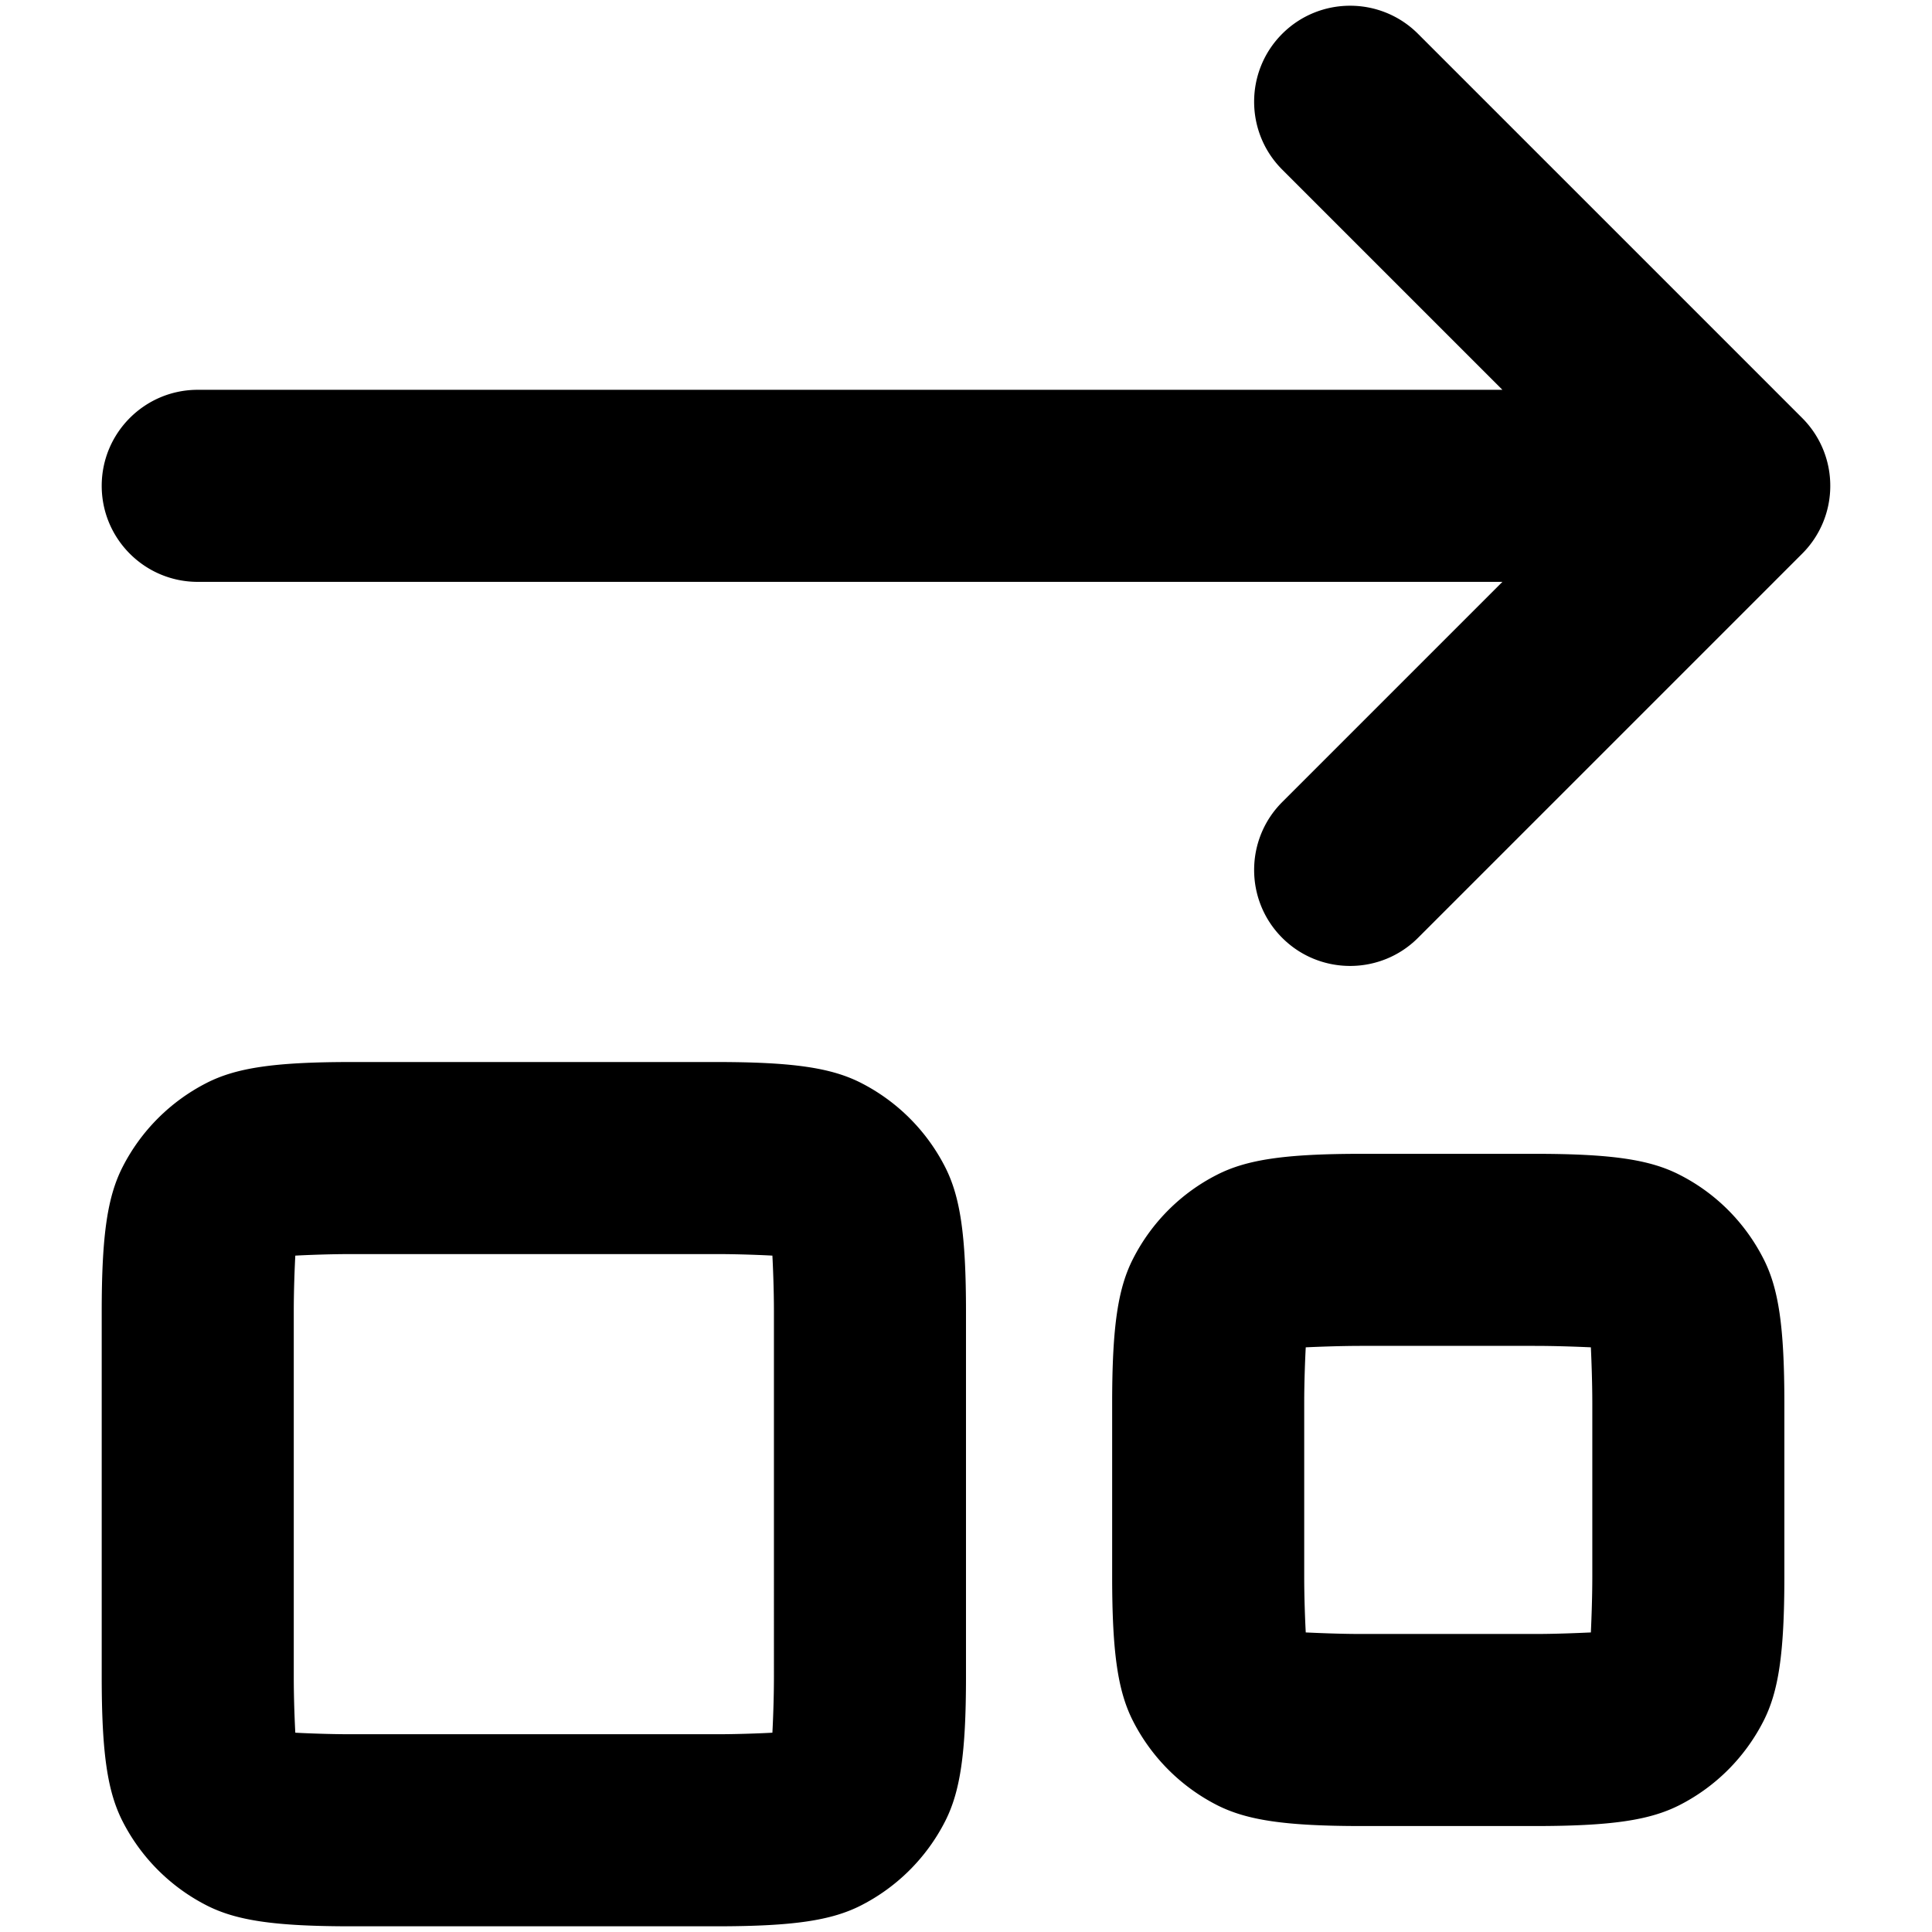 <svg xmlns="http://www.w3.org/2000/svg" xml:space="preserve" style="fill-rule:evenodd;clip-rule:evenodd;stroke-linejoin:round;stroke-miterlimit:2" viewBox="0 0 800 800"><path d="M622.12 240.939H81.881c-21.95 0-39.764-17.815-39.764-39.765S59.93 161.41 81.88 161.41h540.24l-91.18-91.18c-15.509-15.508-15.509-40.719 0-56.227 15.507-15.508 40.718-15.508 56.226 0l159.058 159.058a39.67 39.67 0 0 1 8.629 12.883 39.565 39.565 0 0 1 3.022 15.23 39.565 39.565 0 0 1-3.022 15.23 39.67 39.67 0 0 1-8.63 12.884L587.168 388.345c-15.508 15.508-40.719 15.508-56.227 0-15.508-15.508-15.508-40.719 0-56.227l91.18-91.18ZM42.117 543.148c0-32.01 2.425-47.717 8.668-59.965A79.76 79.76 0 0 1 85.54 448.43c12.248-6.243 27.955-8.668 59.965-8.668h151.105c32.01 0 47.717 2.425 59.964 8.668a79.76 79.76 0 0 1 34.755 34.754c6.243 12.248 8.668 27.955 8.668 59.965v151.105c0 32.01-2.425 47.717-8.668 59.964a79.76 79.76 0 0 1-34.755 34.755c-12.247 6.243-27.954 8.668-59.964 8.668H145.504c-32.01 0-47.717-2.425-59.965-8.668a79.76 79.76 0 0 1-34.754-34.755c-6.243-12.247-8.668-27.954-8.668-59.964V543.148Zm80.165 174.327c4.374.239 13.957.636 23.222.636h151.105c9.265 0 18.848-.397 23.222-.636.239-4.374.636-13.957.636-23.222V543.148c0-9.265-.397-18.848-.636-23.222-4.374-.239-13.957-.637-23.222-.637H145.504c-9.265 0-18.848.398-23.222.637-.239 4.374-.637 13.957-.637 23.222v151.105c0 9.265.398 18.848.637 23.222Zm338.236-136.312c0-32.05 2.425-47.757 8.668-59.965 7.635-14.991 19.803-27.159 34.754-34.754 12.248-6.243 27.955-8.669 59.965-8.669h71.576c32.05 0 47.757 2.426 59.965 8.669 14.99 7.595 27.119 19.763 34.754 34.754 6.243 12.208 8.668 27.915 8.668 59.965v71.576c0 32.01-2.425 47.717-8.668 59.964-7.635 14.952-19.763 27.12-34.754 34.755-12.208 6.203-27.915 8.668-59.965 8.668h-71.576c-32.01 0-47.717-2.465-59.965-8.668a79.76 79.76 0 0 1-34.754-34.755c-6.243-12.247-8.668-27.954-8.668-59.964v-71.576Zm80.165 94.798c4.374.199 13.957.636 23.222.636h71.576c9.265 0 18.848-.437 23.262-.636.199-4.374.597-13.957.597-23.222v-71.576c0-9.265-.398-18.888-.597-23.262-4.414-.2-13.997-.597-23.262-.597h-71.576c-9.265 0-18.848.398-23.222.597-.239 4.374-.637 13.997-.637 23.262v71.576c0 9.265.398 18.848.637 23.222Z"></path></svg>